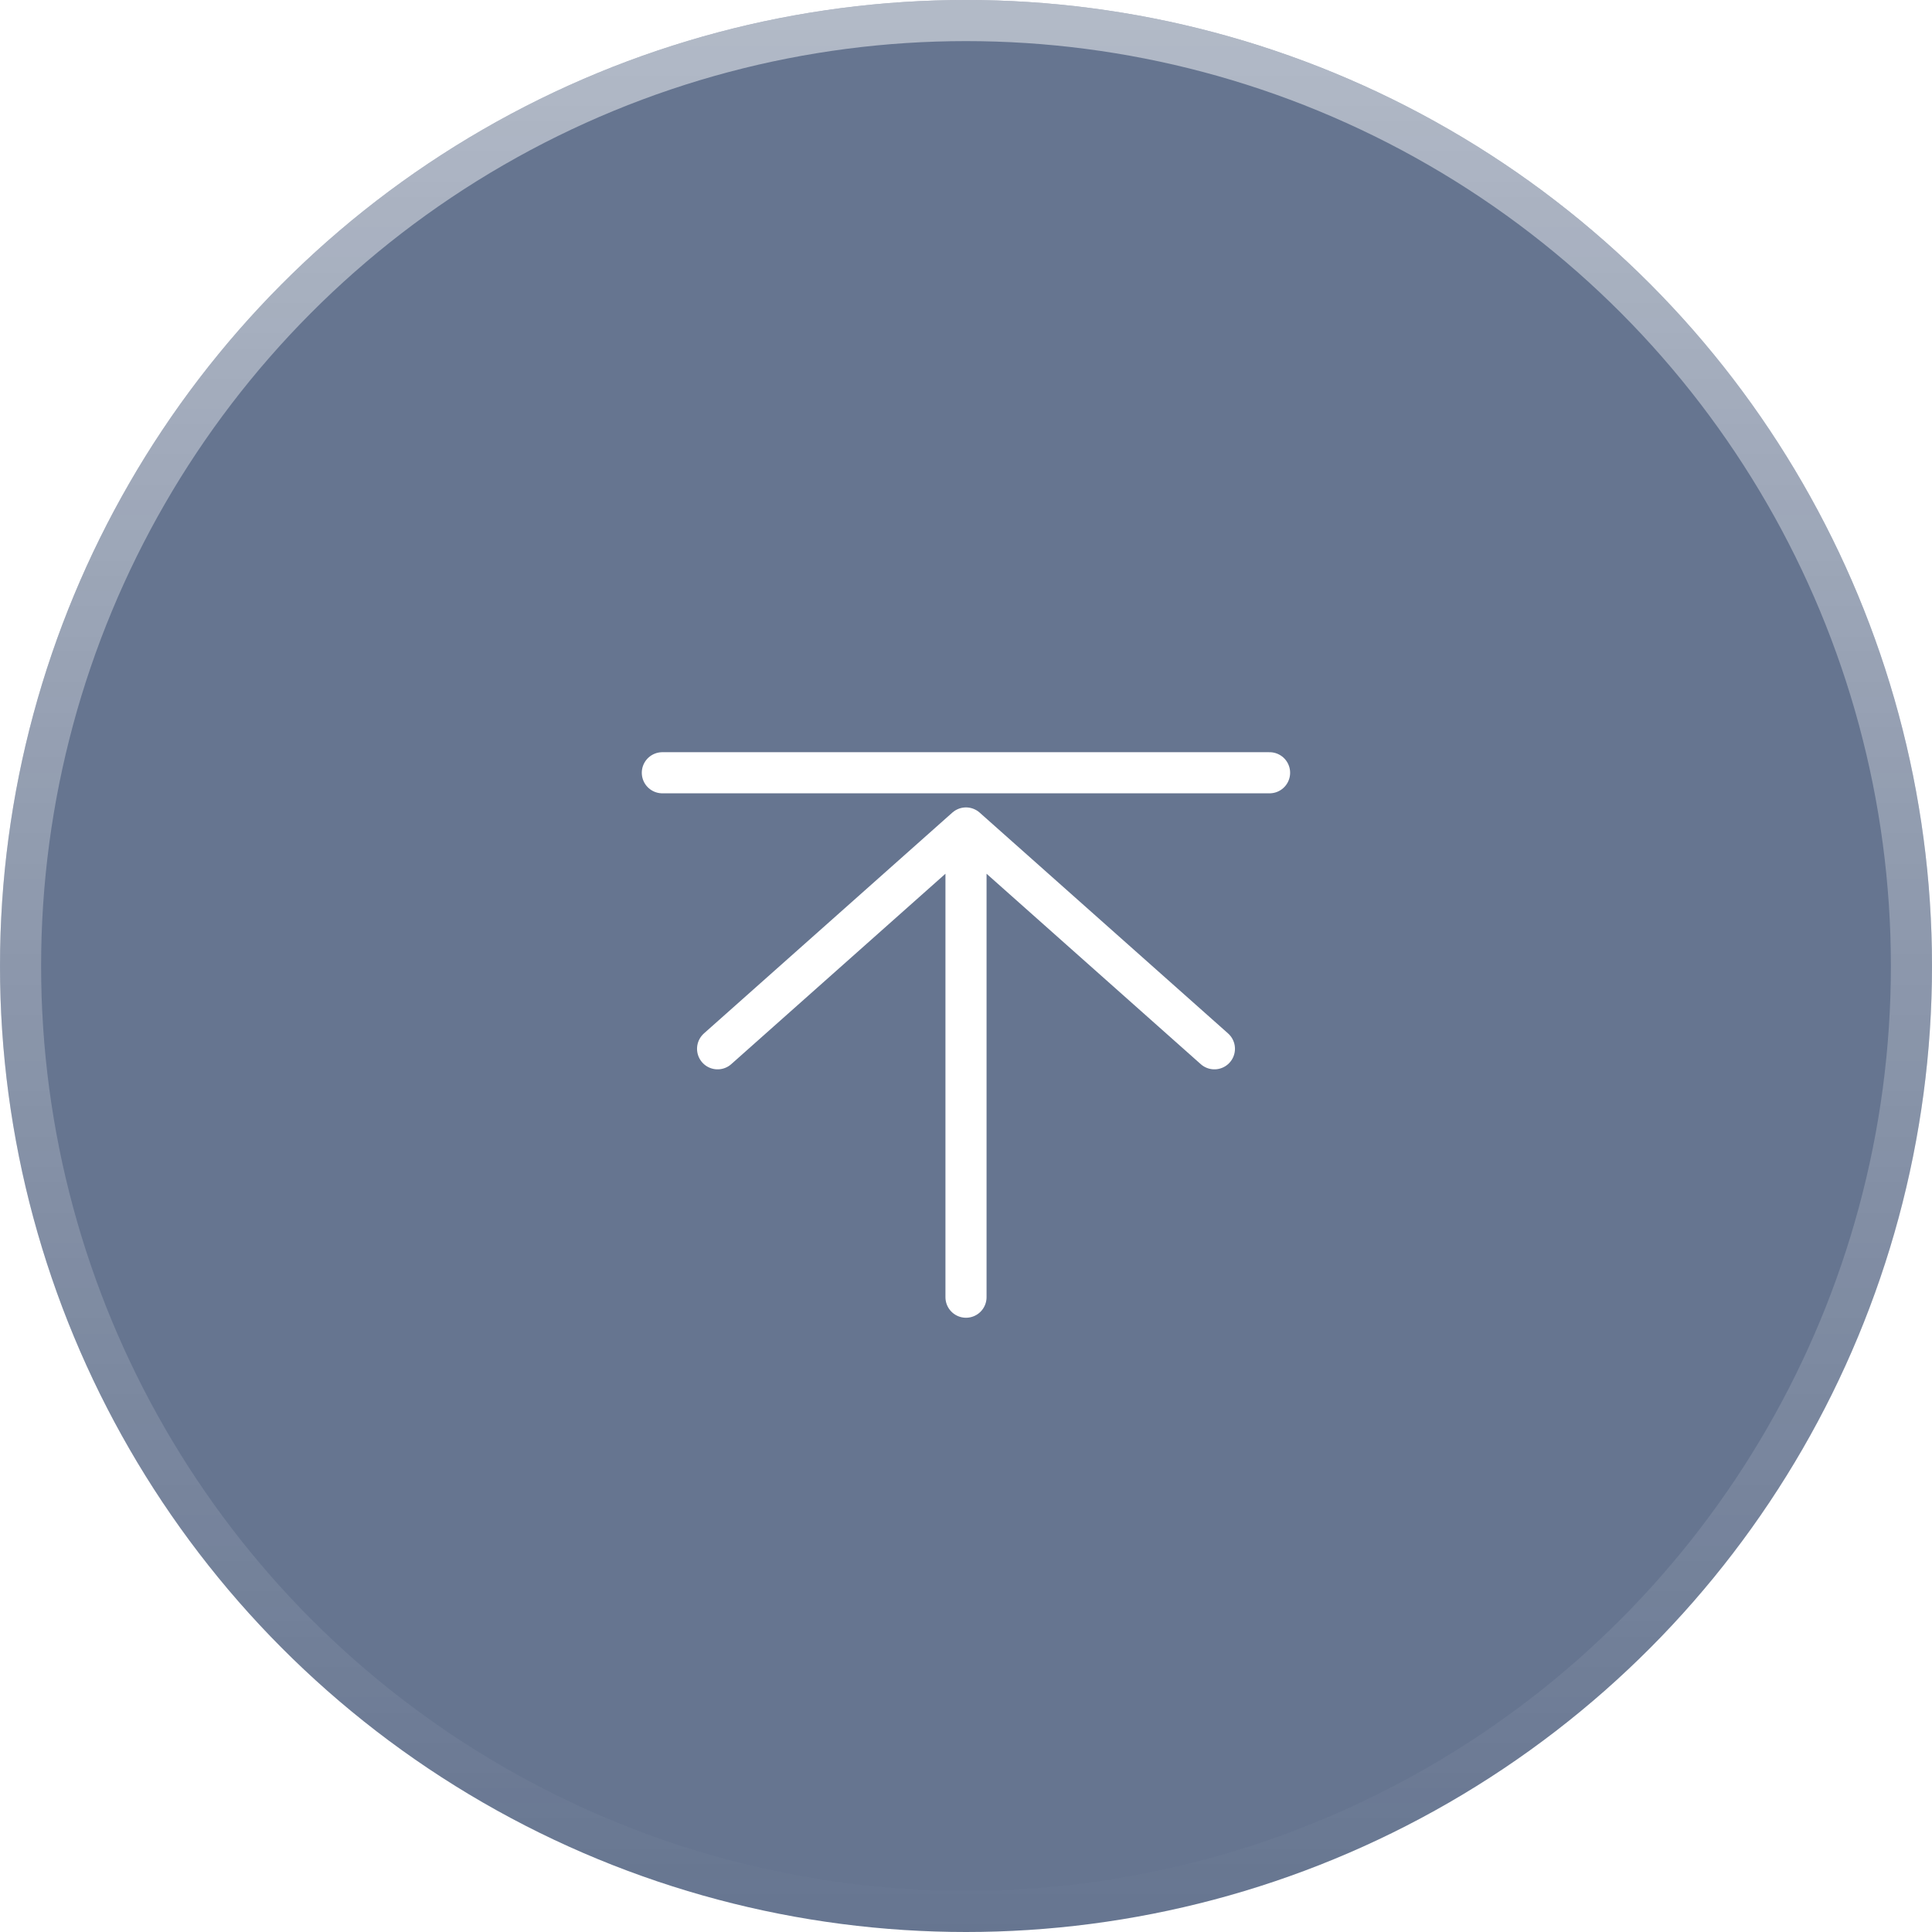 <svg width="47" height="47" viewBox="0 0 47 47" fill="none" xmlns="http://www.w3.org/2000/svg">
<g filter="url(#filter0_b_2571_6476)">
<circle cx="23.5" cy="23.5" r="23.5" fill="#001946" fill-opacity="0.6"/>
<circle cx="23.5" cy="23.5" r="23" stroke="url(#paint0_linear_2571_6476)"/>
</g>
<path d="M23.5 31.557V20.142M23.5 20.142L29.543 25.514M23.5 20.142L17.457 25.514" stroke="white" stroke-linecap="round" stroke-linejoin="round"/>
<path d="M16.113 18.799H30.885" stroke="white" stroke-linecap="round" stroke-linejoin="round"/>
<defs>
<filter id="filter0_b_2571_6476" x="-50" y="-50" width="147" height="147" filterUnits="userSpaceOnUse" color-interpolation-filters="sRGB">
<feFlood flood-opacity="0" result="BackgroundImageFix"/>
<feGaussianBlur in="BackgroundImageFix" stdDeviation="25"/>
<feComposite in2="SourceAlpha" operator="in" result="effect1_backgroundBlur_2571_6476"/>
<feBlend mode="normal" in="SourceGraphic" in2="effect1_backgroundBlur_2571_6476" result="shape"/>
</filter>
<linearGradient id="paint0_linear_2571_6476" x1="23.5" y1="0" x2="23.5" y2="47" gradientUnits="userSpaceOnUse">
<stop stop-color="white" stop-opacity="0.5"/>
<stop offset="1" stop-color="white" stop-opacity="0"/>
</linearGradient>
</defs>
</svg>
